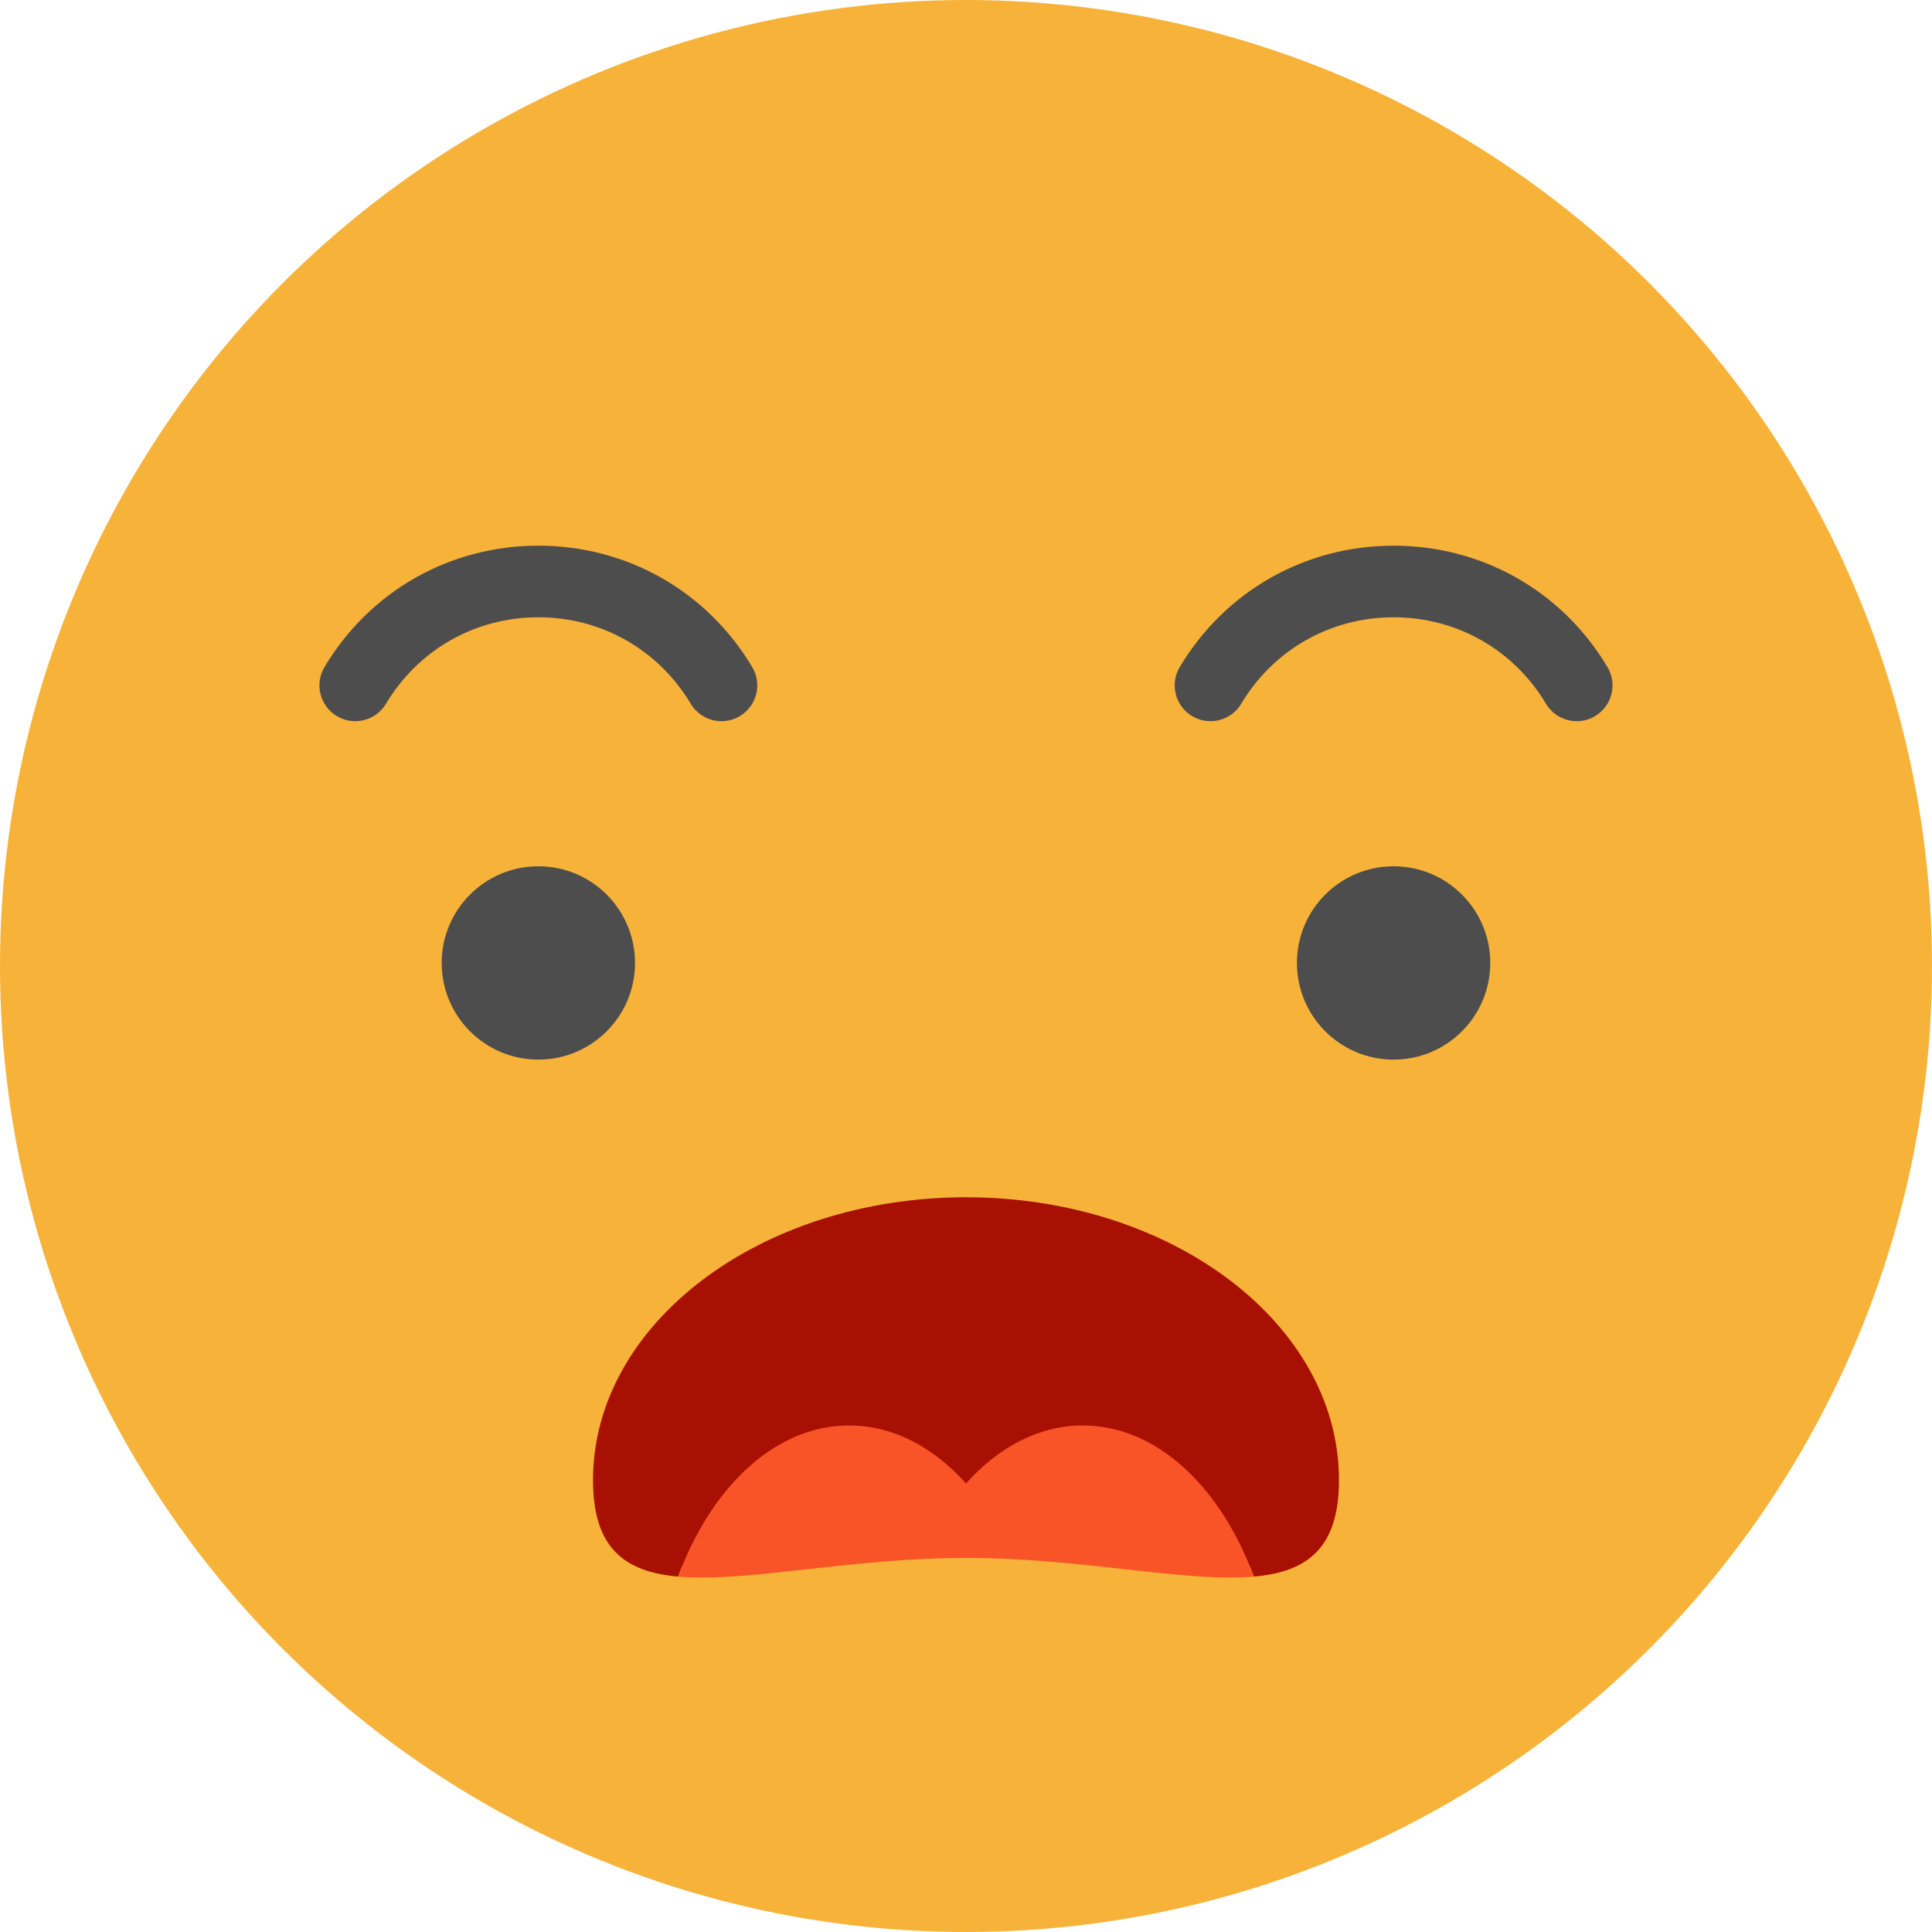 <?xml version="1.0" encoding="iso-8859-1"?>
<!-- Generator: Adobe Illustrator 19.0.0, SVG Export Plug-In . SVG Version: 6.00 Build 0)  -->
<svg version="1.1" id="Layer_1" xmlns="http://www.w3.org/2000/svg" xmlns:xlink="http://www.w3.org/1999/xlink" x="0px" y="0px"
	 viewBox="0 0 512.009 512.009" style="enable-background:new 0 0 512.009 512.009;" xml:space="preserve">
<circle style="fill:#F7B239;" cx="256.004" cy="256.004" r="256.004"/>
<g>
	<circle style="fill:#4D4D4D;" cx="142.672" cy="255.195" r="25.618"/>
	<circle style="fill:#4D4D4D;" cx="369.325" cy="255.195" r="25.618"/>
	<path style="fill:#4D4D4D;" d="M417.861,191.125c-3.23,0-6.379-1.65-8.155-4.623c-8.571-14.347-23.667-22.913-40.38-22.913
		s-31.809,8.566-40.38,22.913c-2.687,4.499-8.511,5.968-13.012,3.279c-4.499-2.688-5.966-8.513-3.279-13.012
		c12.03-20.136,33.215-32.156,56.671-32.156s44.641,12.022,56.671,32.156c2.688,4.499,1.22,10.325-3.279,13.012
		C421.195,190.691,419.517,191.125,417.861,191.125z"/>
	<path style="fill:#4D4D4D;" d="M191.208,191.125c-3.23,0-6.379-1.65-8.155-4.623c-8.571-14.347-23.667-22.913-40.38-22.913
		s-31.809,8.566-40.38,22.913c-2.687,4.499-8.511,5.968-13.012,3.279c-4.499-2.688-5.966-8.513-3.279-13.012
		c12.03-20.136,33.215-32.156,56.671-32.156s44.641,12.022,56.671,32.156c2.688,4.499,1.22,10.325-3.279,13.012
		C194.542,190.691,192.864,191.125,191.208,191.125z"/>
</g>
<path style="fill:#A81004;" d="M354.85,392.257c0,18.104-8.464,24.316-22.545,25.569c-0.24-0.645-0.481-1.29-0.734-1.91
	c-9.033-22.849-142.115-22.849-151.136,0c-0.253,0.62-0.493,1.265-0.734,1.91c-14.081-1.252-22.545-7.464-22.545-25.569
	c0-41.396,44.255-74.961,98.847-74.961S354.85,350.861,354.85,392.257z"/>
<path style="fill:#F95428;" d="M331.571,415.915c0.253,0.62,0.493,1.265,0.734,1.91c-18.13,1.619-45.584-4.959-76.302-4.959
	s-58.172,6.579-76.302,4.959c0.24-0.645,0.481-1.29,0.734-1.91c9.021-22.849,25.632-38.144,44.609-38.144
	c11.601,0,22.317,5.719,30.958,15.372c8.641-9.653,19.344-15.372,30.946-15.372C305.939,377.771,322.538,393.066,331.571,415.915z"
	/>
<g>
</g>
<g>
</g>
<g>
</g>
<g>
</g>
<g>
</g>
<g>
</g>
<g>
</g>
<g>
</g>
<g>
</g>
<g>
</g>
<g>
</g>
<g>
</g>
<g>
</g>
<g>
</g>
<g>
</g>
</svg>
